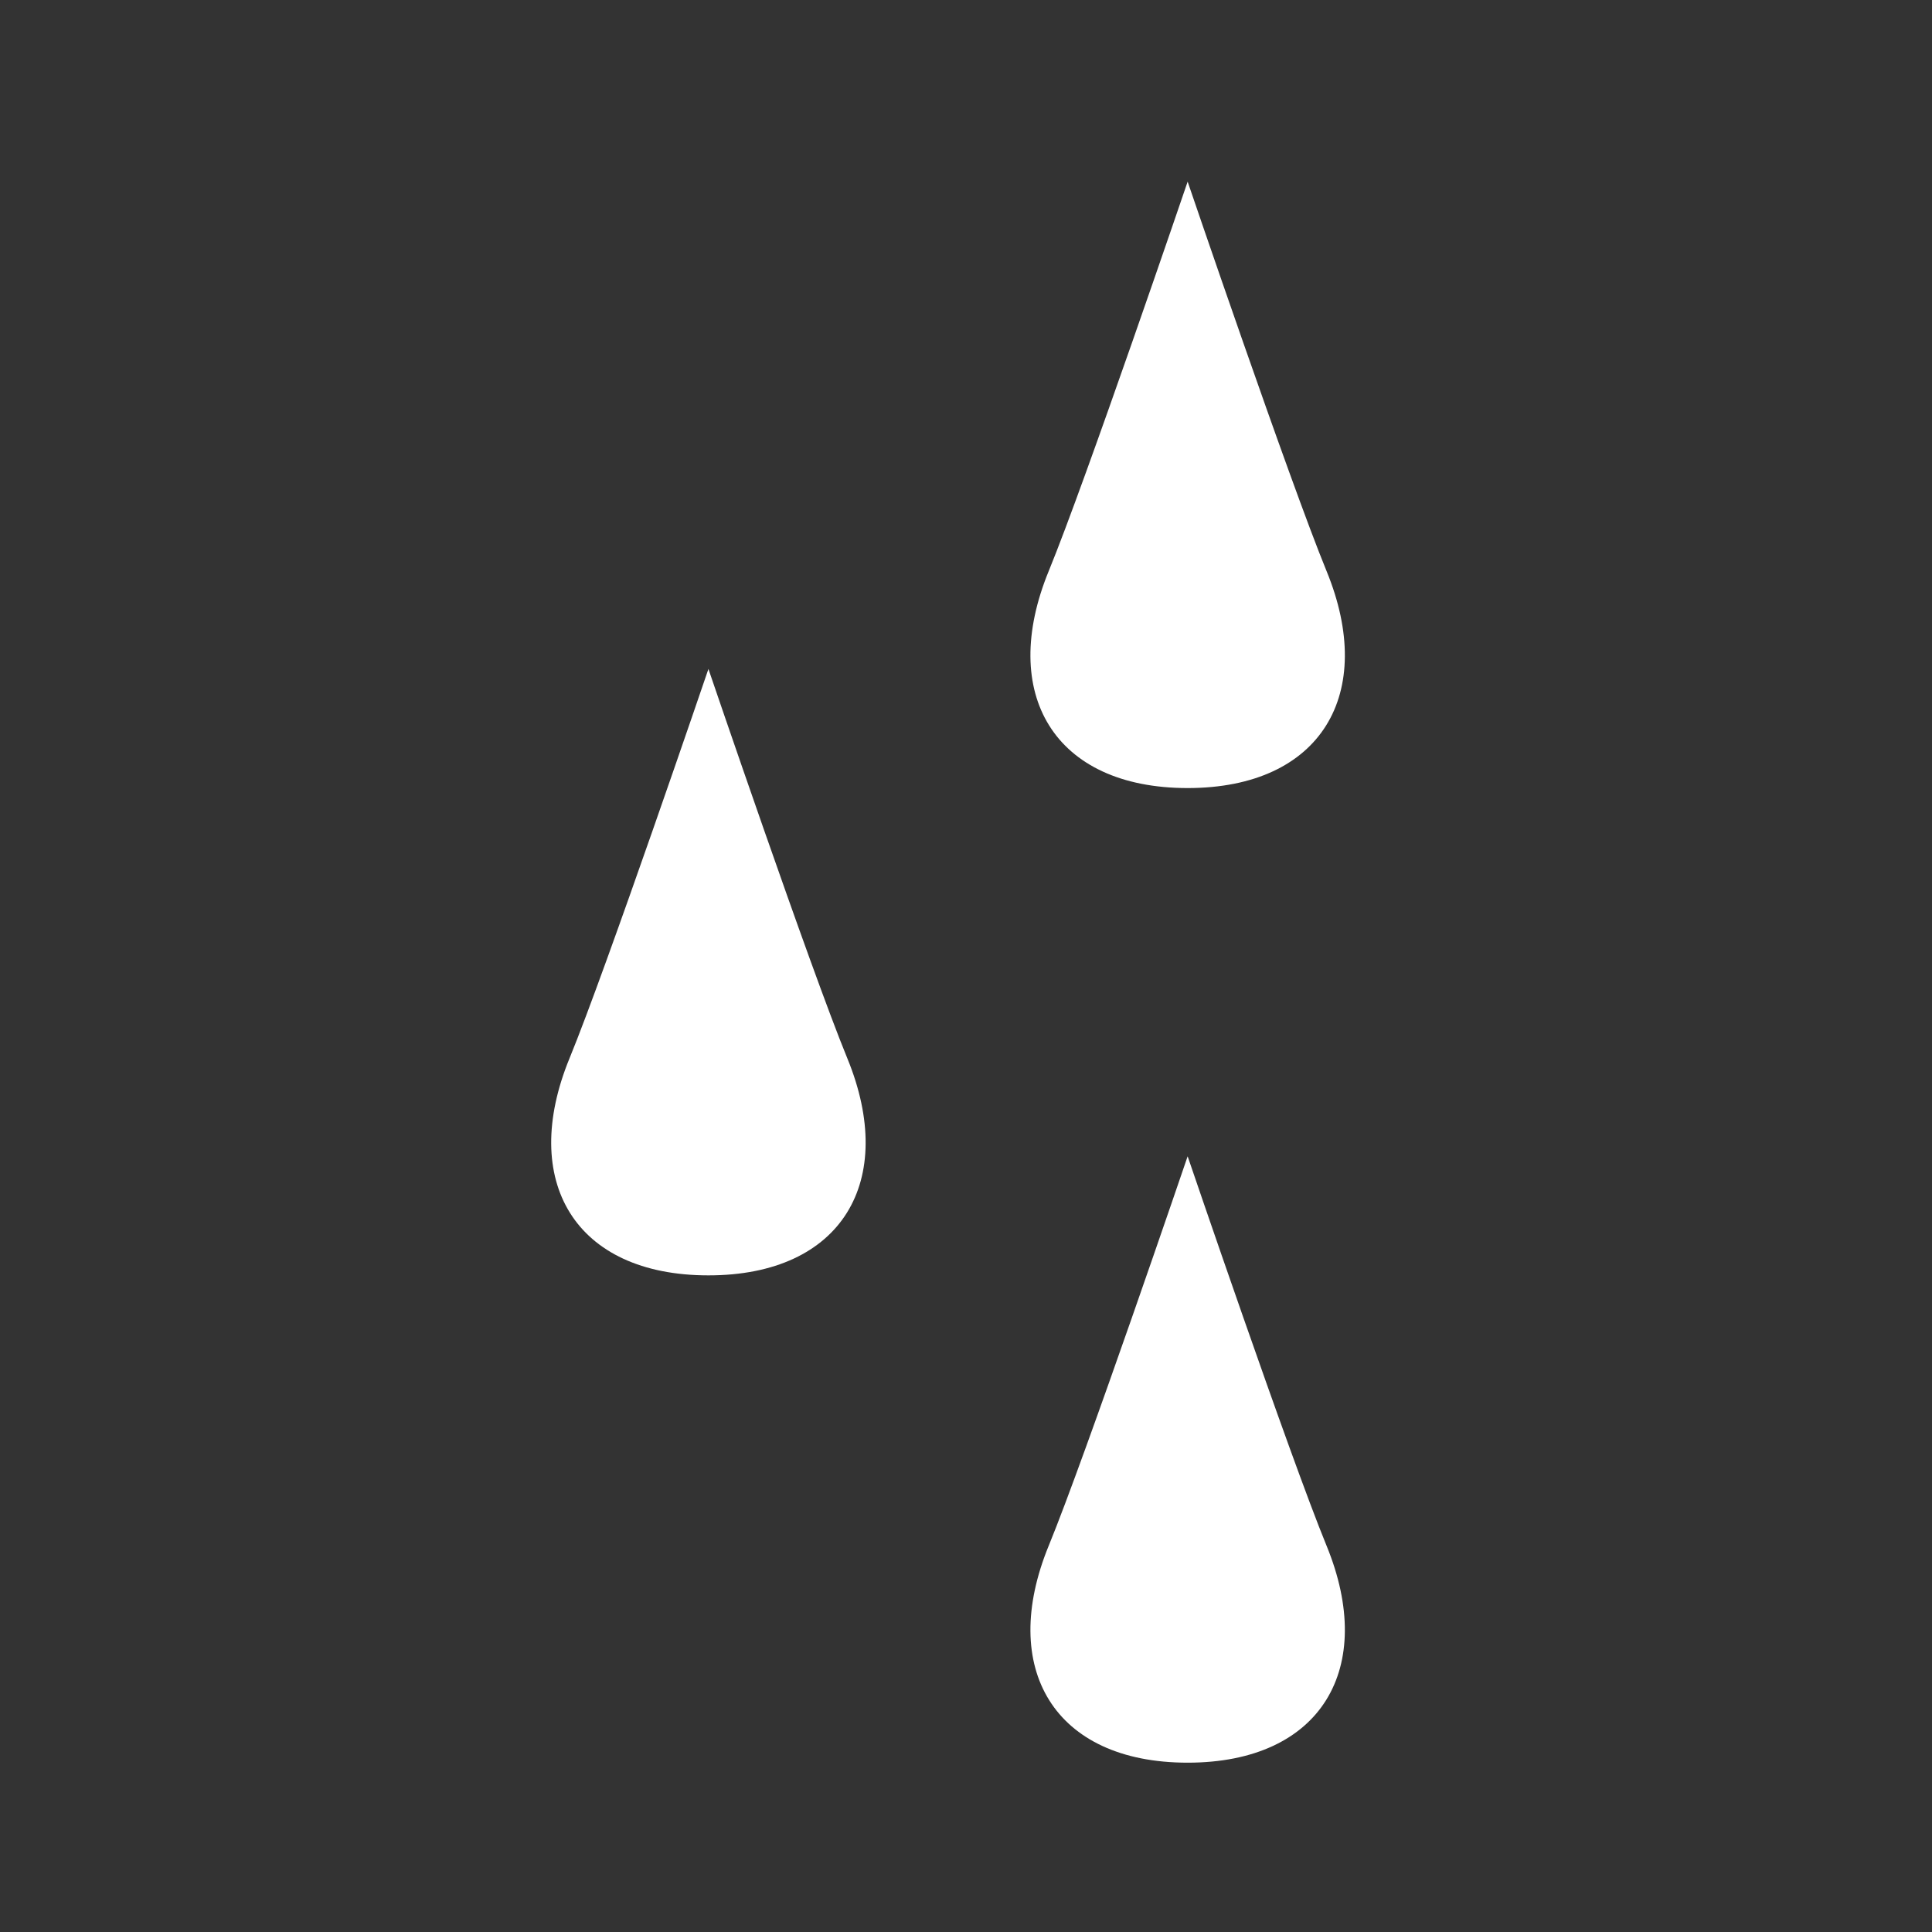 <?xml version="1.0" encoding="utf-8"?>
<!-- Generator: Adobe Illustrator 16.0.0, SVG Export Plug-In . SVG Version: 6.00 Build 0)  -->
<!DOCTYPE svg PUBLIC "-//W3C//DTD SVG 1.1//EN" "http://www.w3.org/Graphics/SVG/1.1/DTD/svg11.dtd">
<svg version="1.1" id="圖層_1" xmlns="http://www.w3.org/2000/svg" xmlns:xlink="http://www.w3.org/1999/xlink" x="0px" y="0px"
	 width="100px" height="100px" viewBox="0 0 100 100" enable-background="new 0 0 100 100" xml:space="preserve">
<rect x="0" y="0" width="100" height="100" fill="#333333" stroke="none"/>
<g>
	<path fill="#FFFFFF" d="M36.668,34.626c0,0-5.275,15.488-7.19,20.152c-2.602,6.341,0.264,11.235,7.19,11.235
		c6.925,0,9.791-4.895,7.189-11.235C41.942,50.114,36.668,34.626,36.668,34.626z"/>
	<path fill="#FFFFFF" d="M61.472,40.79c6.926,0,9.792-4.895,7.189-11.235c-1.914-4.665-7.189-20.153-7.189-20.153
		s-5.275,15.488-7.189,20.153C51.681,35.896,54.546,40.79,61.472,40.79z"/>
	<path fill="#FFFFFF" d="M61.472,59.85c0,0-5.275,15.488-7.189,20.153c-2.602,6.341,0.264,11.233,7.189,11.233
		s9.792-4.893,7.189-11.233C66.747,75.338,61.472,59.85,61.472,59.85z"/>
</g>
</svg>
